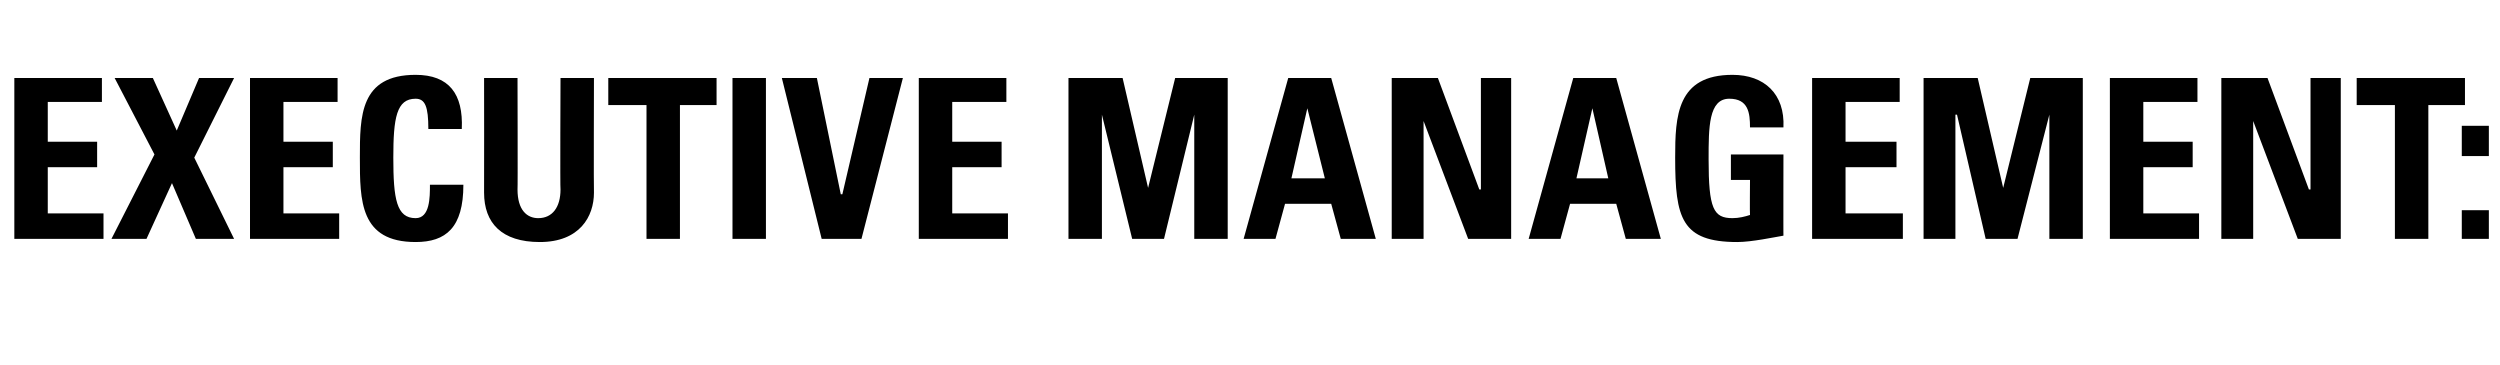 <?xml version="1.0" standalone="no"?><!DOCTYPE svg PUBLIC "-//W3C//DTD SVG 1.1//EN" "http://www.w3.org/Graphics/SVG/1.1/DTD/svg11.dtd"><svg xmlns="http://www.w3.org/2000/svg" version="1.1" width="157px" height="22.9px" viewBox="0 -3 157 22.9" style="top:-3px"><desc>Executive Management:</desc><defs/><g id="Polygon71382"><path d="m.9 12l0-10.1l5.5 0l0 1.5l-3.4 0l0 2.5l3.1 0l0 1.6l-3.1 0l0 2.9l3.5 0l0 1.6l-5.6 0zm6.3-10.1l2.4 0l1.5 3.3l1.4-3.3l2.2 0l-2.5 5l2.5 5.1l-2.4 0l-1.5-3.5l-1.6 3.5l-2.2 0l2.7-5.3l-2.5-4.8zm8.5 10.1l0-10.1l5.5 0l0 1.5l-3.4 0l0 2.5l3.1 0l0 1.6l-3.1 0l0 2.9l3.5 0l0 1.6l-5.6 0zm6.9-5.1c0-2.6 0-5.2 3.5-5.2c2.1 0 3 1.2 2.9 3.4c0 0-2.1 0-2.1 0c0-1.4-.2-1.9-.8-1.9c-1.2 0-1.4 1.2-1.4 3.7c0 2.6.2 3.8 1.4 3.8c.9 0 .9-1.3.9-2.1c0 0 2.1 0 2.1 0c0 2.7-1.1 3.6-3 3.6c-3.5 0-3.5-2.6-3.5-5.3zm14.7-5c0 0-.02 7.16 0 7.2c0 1.5-.9 3.1-3.4 3.1c-2.4 0-3.5-1.2-3.5-3.1c.01-.04 0-7.2 0-7.2l2.1 0c0 0 .02 7.02 0 7c0 1.3.6 1.8 1.3 1.8c.9 0 1.4-.7 1.4-1.8c-.03.02 0-7 0-7l2.1 0zm7.7 0l0 1.7l-2.3 0l0 8.4l-2.1 0l0-8.4l-2.4 0l0-1.7l6.8 0zm1 10.1l0-10.1l2.1 0l0 10.1l-2.1 0zm3.1-10.1l2.2 0l1.5 7.3l.1 0l1.7-7.3l2.1 0l-2.6 10.1l-2.5 0l-2.5-10.1zm8.6 10.1l0-10.1l5.5 0l0 1.5l-3.4 0l0 2.5l3.1 0l0 1.6l-3.1 0l0 2.9l3.5 0l0 1.6l-5.6 0zm9.4 0l0-10.1l3.4 0l1.6 6.9l0 0l1.7-6.9l3.3 0l0 10.1l-2.1 0l0-7.8l0 0l-1.9 7.8l-2 0l-1.9-7.8l0 0l0 7.8l-2.1 0zm11 0l2.8-10.1l2.7 0l2.8 10.1l-2.2 0l-.6-2.2l-2.9 0l-.6 2.2l-2 0zm4-8.2l0 0l-1 4.4l2.1 0l-1.1-4.4zm5.3 8.2l0-10.1l2.9 0l2.6 7l.1 0l0-7l1.9 0l0 10.1l-2.7 0l-2.8-7.4l0 0l0 7.4l-2 0zm8.6 0l2.8-10.1l2.7 0l2.8 10.1l-2.2 0l-.6-2.2l-2.9 0l-.6 2.2l-2 0zm4-8.2l0 0l-1 4.4l2 0l-1-4.4zm9.9 1.2c0-.9-.1-1.8-1.3-1.8c-1.3 0-1.3 1.8-1.3 3.8c0 3.1.3 3.7 1.5 3.7c.4 0 .8-.1 1.1-.2c-.02 0 0-2.2 0-2.2l-1.2 0l0-1.6l3.3 0c0 0-.01 5.13 0 5.1c-.6.1-2 .4-2.9.4c-3.5 0-3.9-1.5-3.9-5.3c0-2.6.1-5.2 3.6-5.2c2 0 3.3 1.2 3.2 3.3c0 0-2.1 0-2.1 0zm3.9 7l0-10.1l5.5 0l0 1.5l-3.4 0l0 2.5l3.2 0l0 1.6l-3.2 0l0 2.9l3.6 0l0 1.6l-5.7 0zm7 0l0-10.1l3.4 0l1.6 6.9l0 0l1.7-6.9l3.3 0l0 10.1l-2.1 0l0-7.8l0 0l-2 7.8l-2 0l-1.8-7.8l-.1 0l0 7.8l-2 0zm11.7 0l0-10.1l5.5 0l0 1.5l-3.4 0l0 2.5l3.1 0l0 1.6l-3.1 0l0 2.9l3.5 0l0 1.6l-5.6 0zm7 0l0-10.1l2.9 0l2.6 7l.1 0l0-7l1.9 0l0 10.1l-2.7 0l-2.8-7.4l0 0l0 7.4l-2 0zm15.3-10.1l0 1.7l-2.3 0l0 8.4l-2.1 0l0-8.4l-2.4 0l0-1.7l6.8 0zm1.5 3l0 1.9l-1.7 0l0-1.9l1.7 0zm0 7.1l-1.7 0l0-1.8l1.7 0l0 1.8z" stroke="none" fill="#000"/></g></svg>